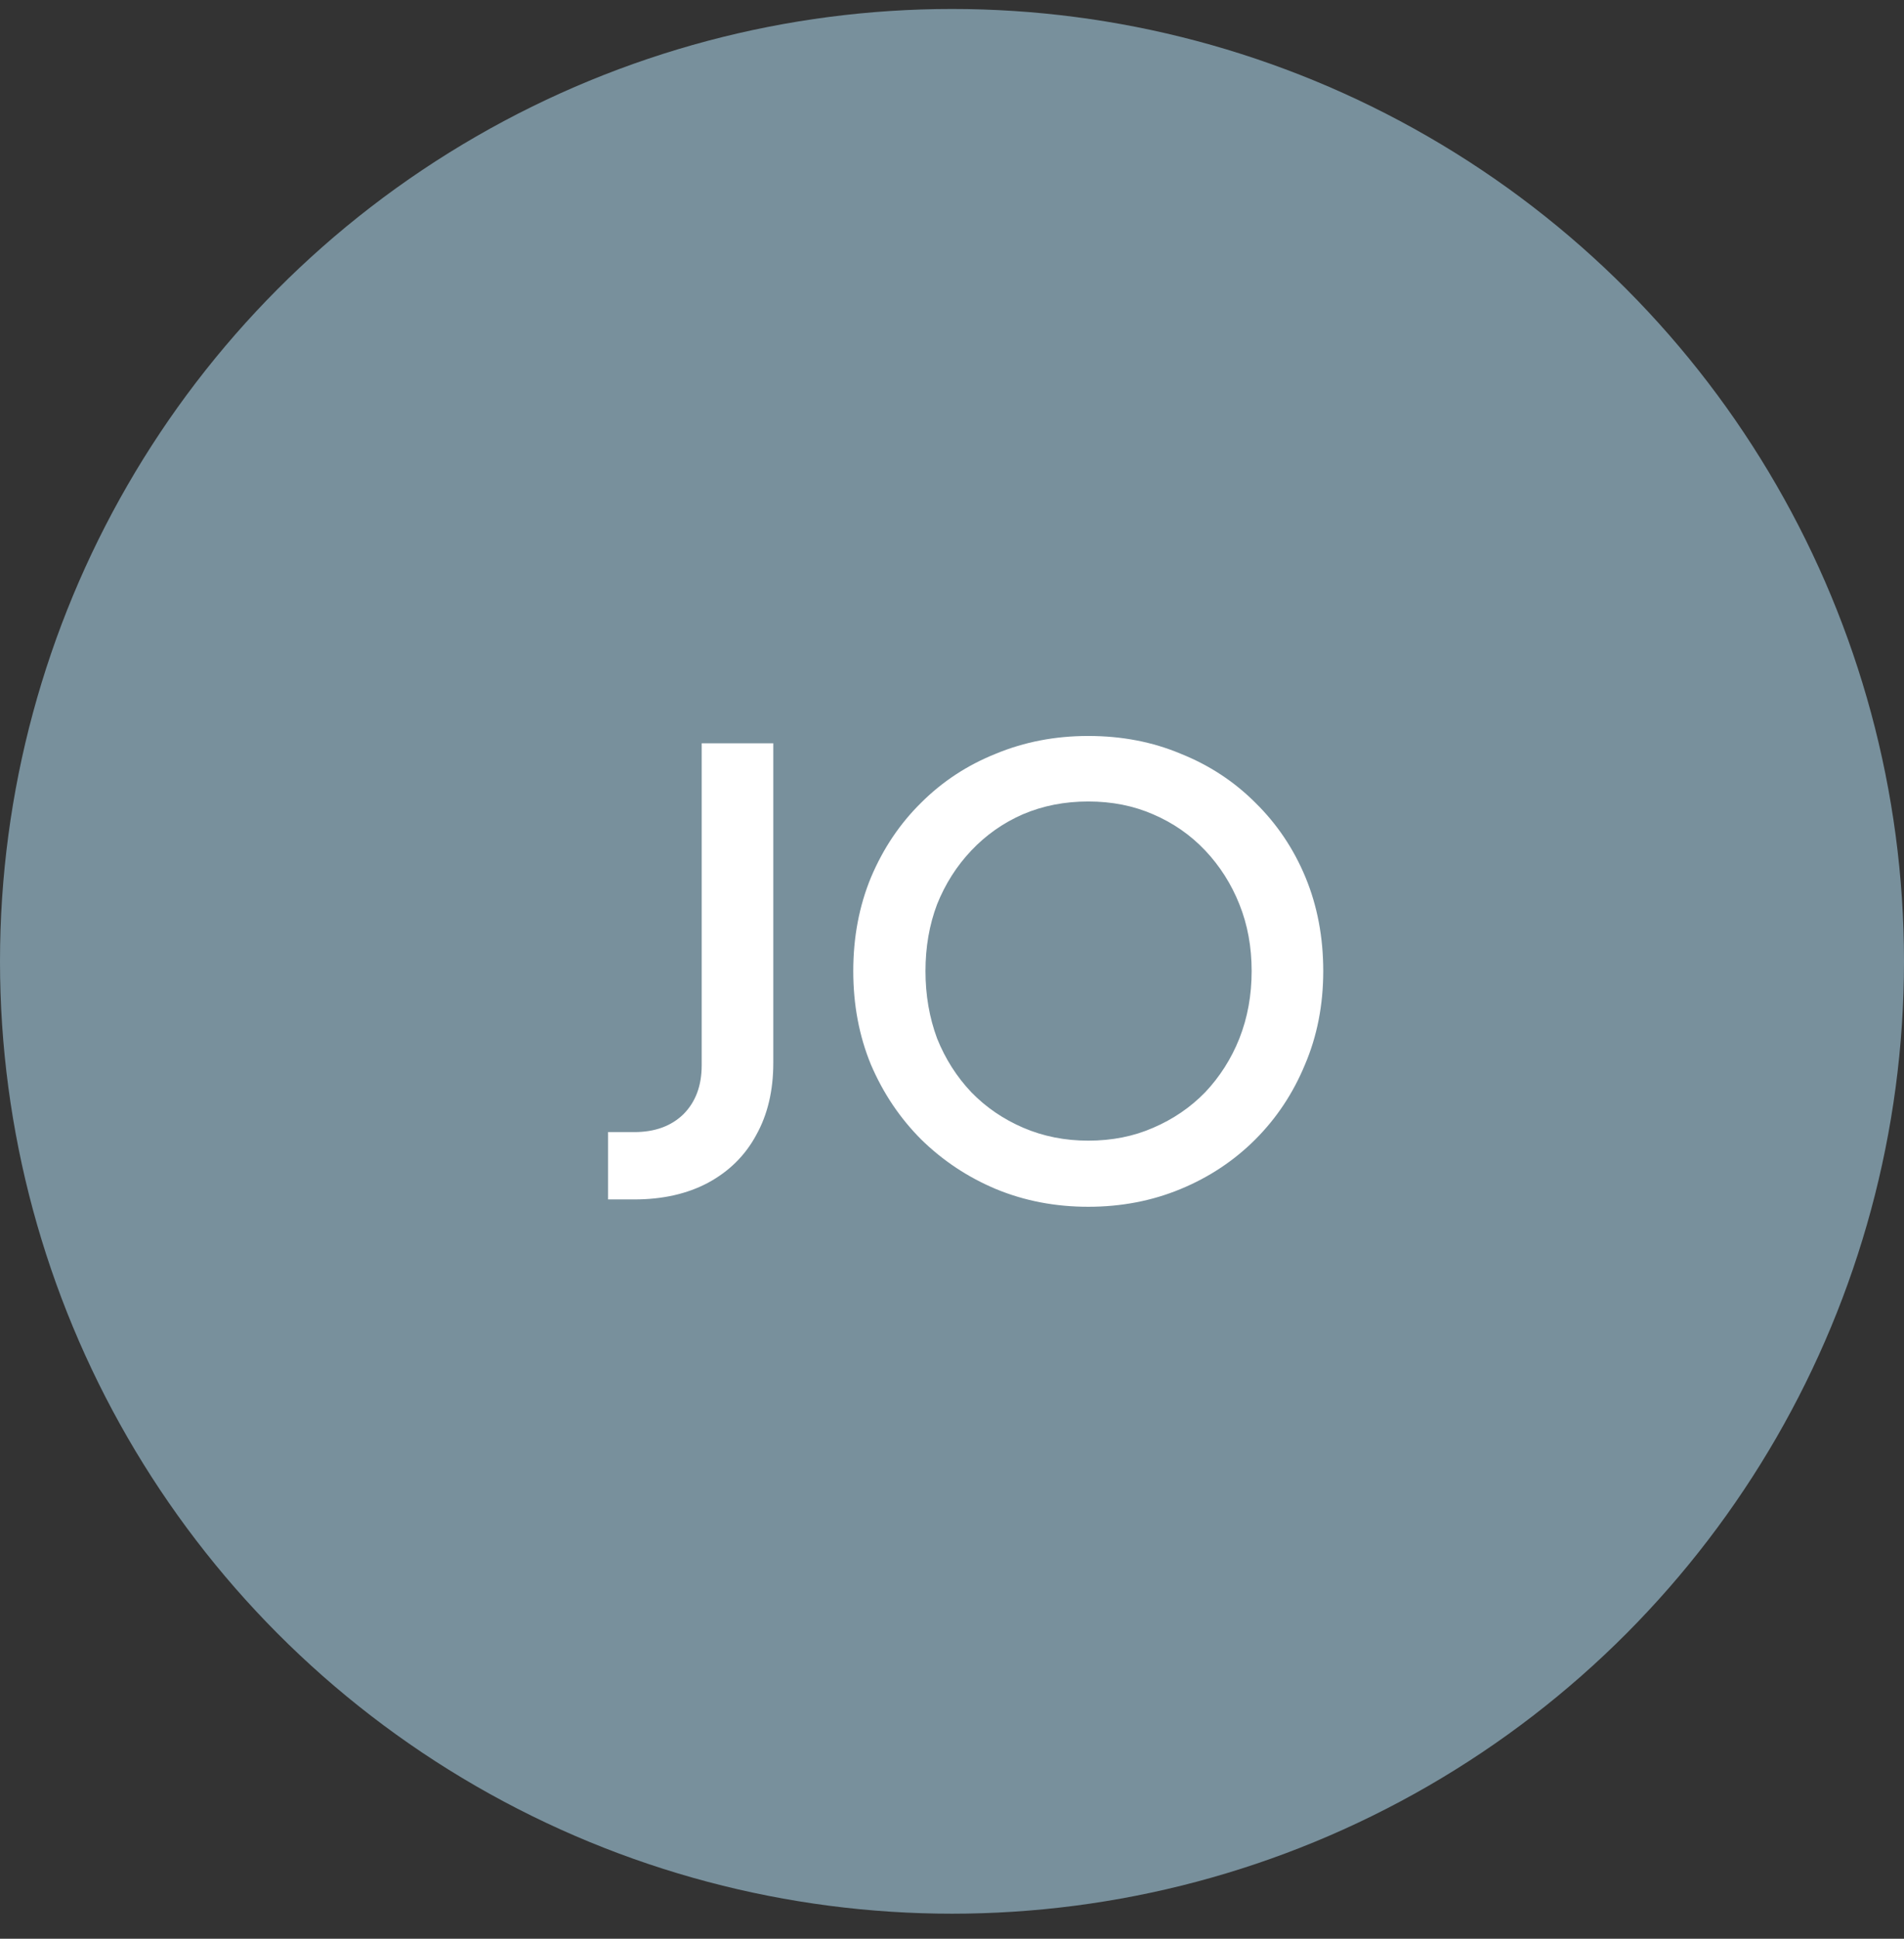 <svg xmlns="http://www.w3.org/2000/svg" width="56" height="57" viewBox="0 0 56 57" fill="none"><rect x="0" y="0" width="56" height="57" fill="#333333" stroke="none"/><circle cx="28" cy="28.264" r="28" fill="#78909C"></circle><path d="M17.884 35.264V33.284H18.658C19.258 33.284 19.738 33.11 20.098 32.762C20.458 32.402 20.638 31.922 20.638 31.322V21.854H22.744V31.25C22.744 32.066 22.576 32.774 22.24 33.374C21.916 33.974 21.442 34.442 20.818 34.778C20.206 35.102 19.486 35.264 18.658 35.264H17.884ZM32.008 35.48C31.035 35.48 30.13 35.306 29.29 34.958C28.462 34.61 27.73 34.124 27.093 33.5C26.47 32.876 25.977 32.144 25.617 31.304C25.27 30.464 25.096 29.546 25.096 28.55C25.096 27.554 25.27 26.636 25.617 25.796C25.977 24.944 26.47 24.212 27.093 23.6C27.718 22.976 28.45 22.496 29.29 22.16C30.13 21.812 31.035 21.638 32.008 21.638C32.992 21.638 33.898 21.812 34.725 22.16C35.566 22.496 36.297 22.976 36.922 23.6C37.557 24.224 38.05 24.956 38.398 25.796C38.745 26.636 38.919 27.554 38.919 28.55C38.919 29.546 38.739 30.464 38.38 31.304C38.032 32.144 37.545 32.876 36.922 33.5C36.297 34.124 35.566 34.61 34.725 34.958C33.886 35.306 32.98 35.48 32.008 35.48ZM32.008 33.536C32.703 33.536 33.34 33.41 33.916 33.158C34.504 32.906 35.014 32.558 35.446 32.114C35.877 31.658 36.214 31.13 36.453 30.53C36.694 29.918 36.813 29.258 36.813 28.55C36.813 27.842 36.694 27.188 36.453 26.588C36.214 25.988 35.877 25.46 35.446 25.004C35.014 24.548 34.504 24.194 33.916 23.942C33.34 23.69 32.703 23.564 32.008 23.564C31.311 23.564 30.669 23.69 30.081 23.942C29.506 24.194 29.002 24.548 28.57 25.004C28.137 25.46 27.802 25.988 27.561 26.588C27.334 27.188 27.22 27.842 27.22 28.55C27.22 29.258 27.334 29.918 27.561 30.53C27.802 31.13 28.137 31.658 28.57 32.114C29.002 32.558 29.512 32.906 30.099 33.158C30.688 33.41 31.323 33.536 32.008 33.536Z" fill="white"></path></svg>